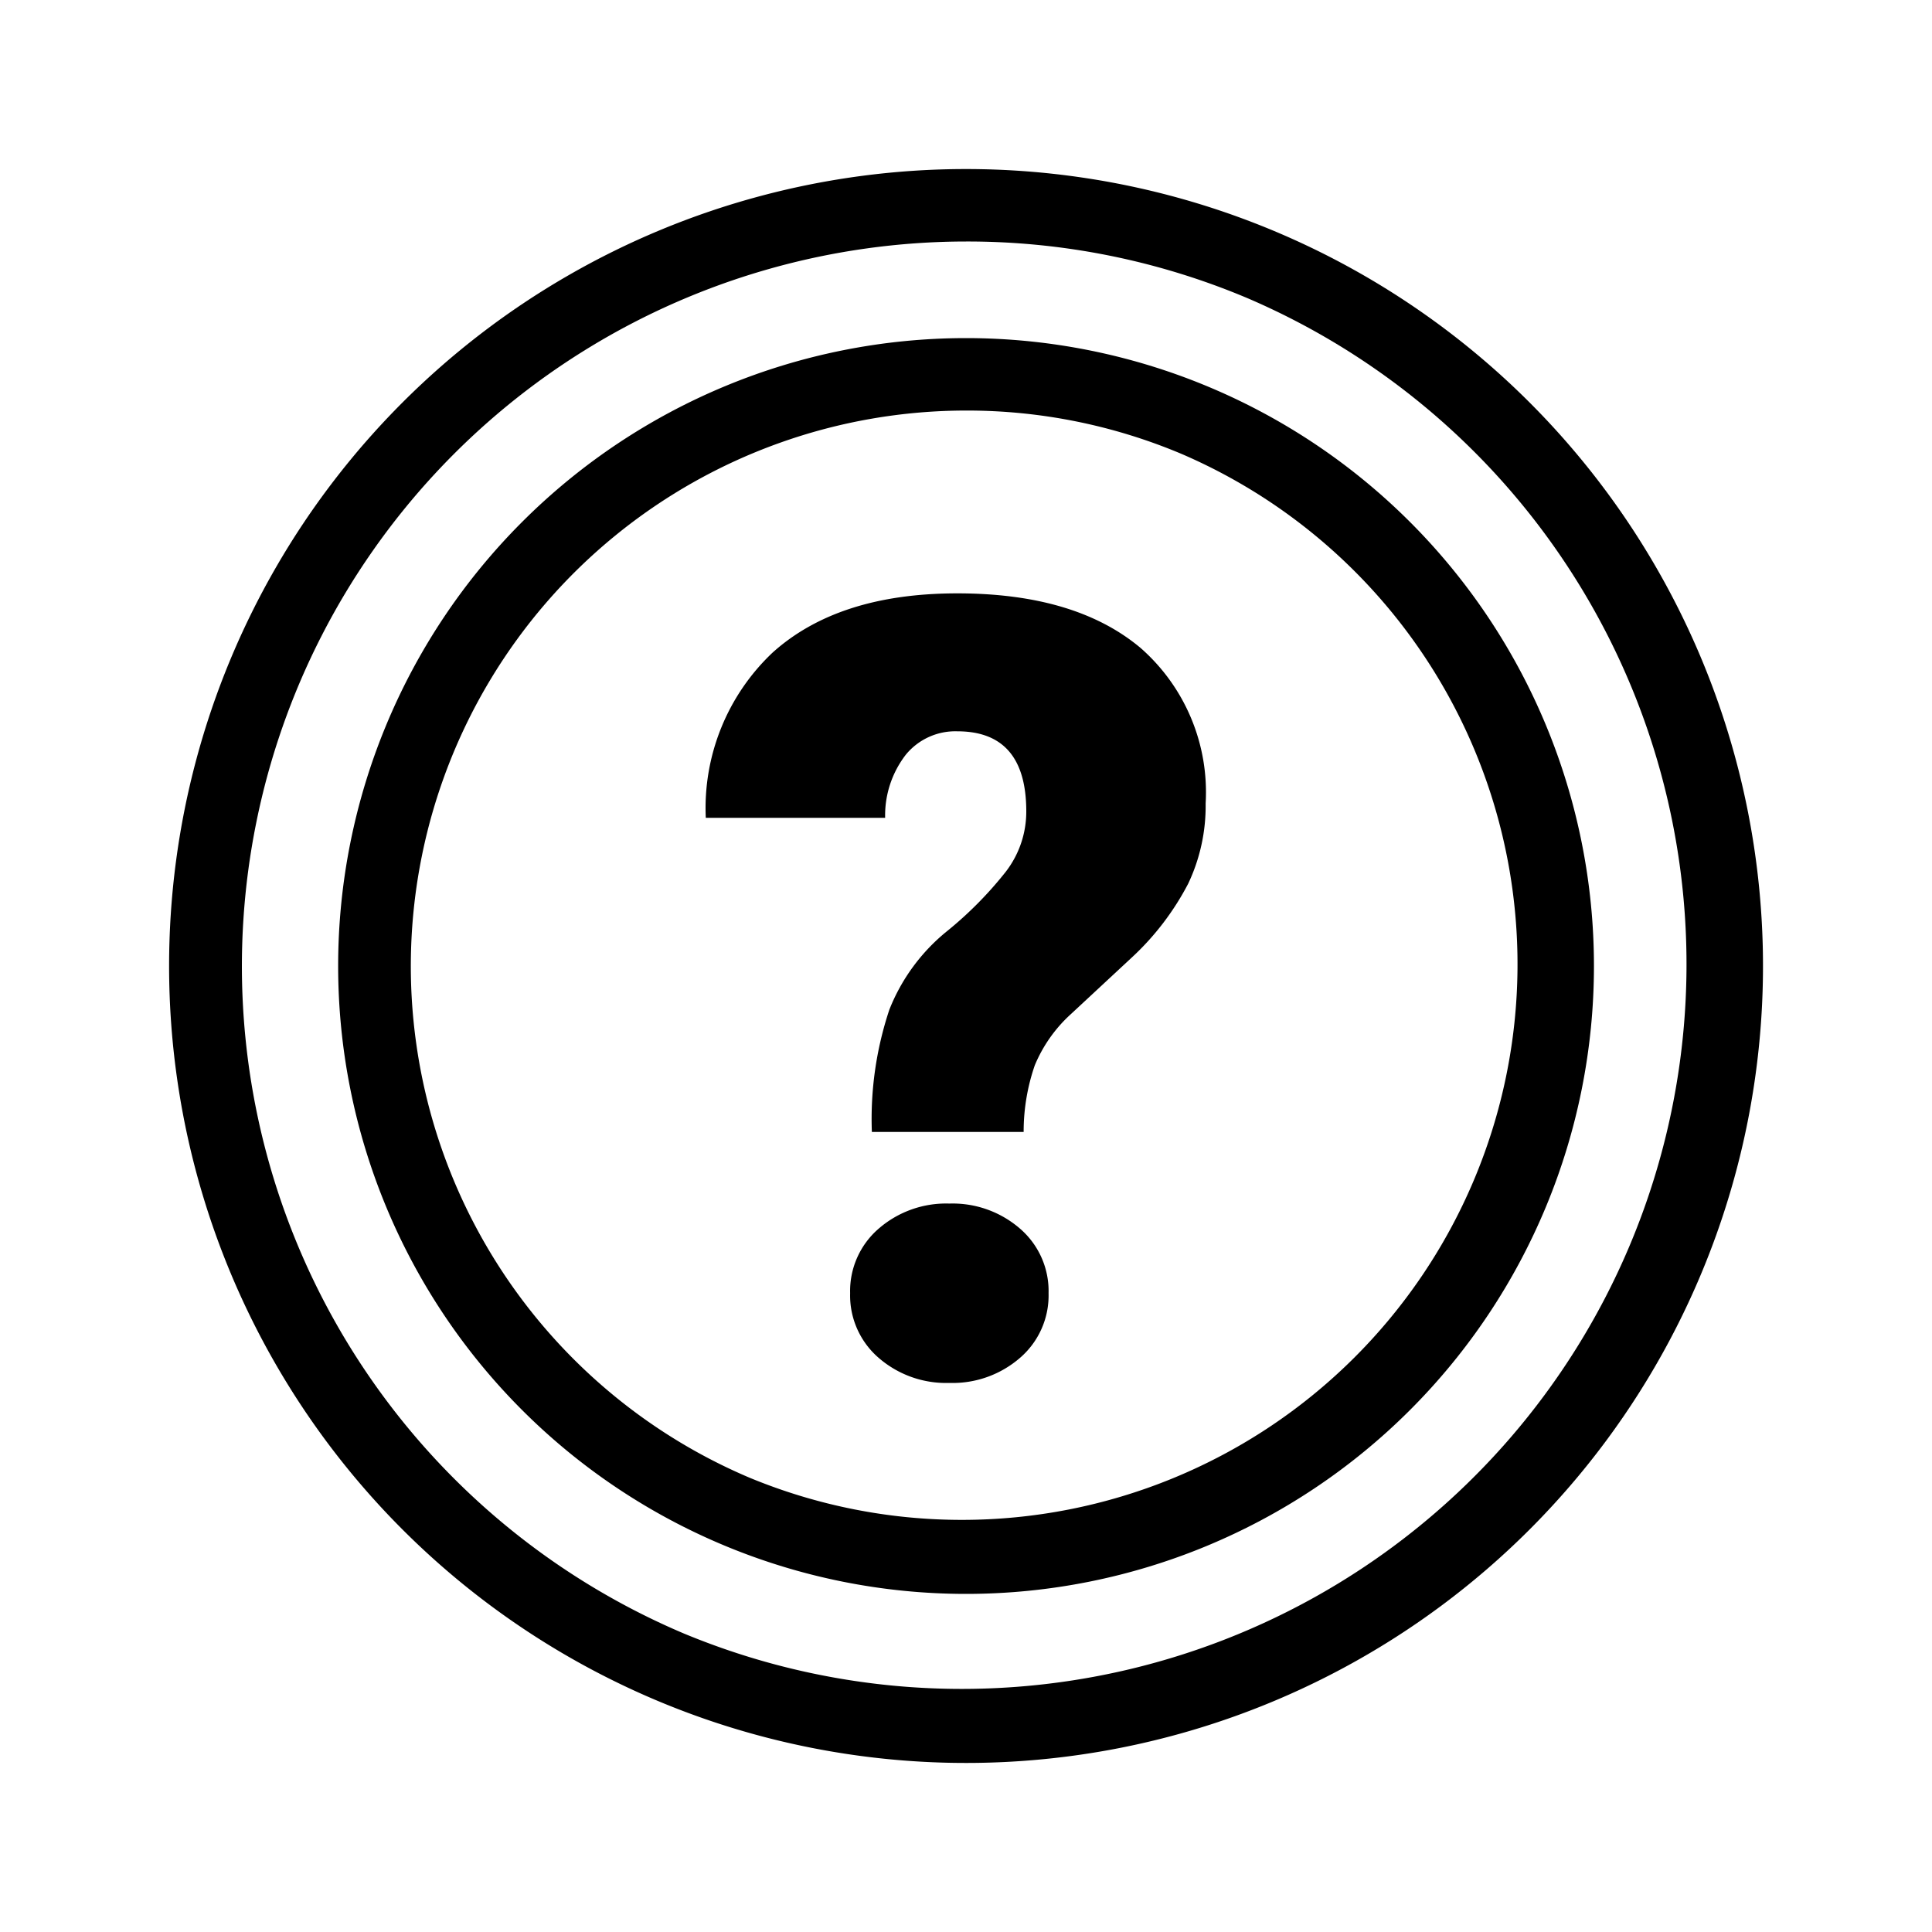 <svg xmlns="http://www.w3.org/2000/svg" width="80" height="80" viewBox="0 0 80 80">
  <g id="グループ_9482" data-name="グループ 9482" transform="translate(-1246 -1681)">
    <rect id="長方形_1090" data-name="長方形 1090" width="80" height="80" transform="translate(1246 1681)" fill="#fff" opacity="0"/>
    <g id="グループ_8566" data-name="グループ 8566" transform="translate(-2.998 4)">
      <path id="合体_5" data-name="合体 5" d="M33,0A33,33,0,1,1,0,33,33,33,0,0,1,33,0Z" transform="translate(1256 1684)" fill="none"/>
      <path id="合体_5_-_アウトライン" data-name="合体 5 - アウトライン" d="M33,3A30.009,30.009,0,0,0,21.323,60.643,30.009,30.009,0,0,0,44.676,5.356,29.813,29.813,0,0,0,33,3m0-3A33,33,0,1,1,0,33,33,33,0,0,1,33,0Z" transform="translate(1256 1684)"/>
      <path id="楕円形_292" data-name="楕円形 292" d="M26,3a23.007,23.007,0,0,0-8.952,44.194,23.007,23.007,0,0,0,17.9-42.388A22.853,22.853,0,0,0,26,3m0-3A26,26,0,1,1,0,26,26,26,0,0,1,26,0Z" transform="translate(1263 1691)"/>
      <path id="パス_8822" data-name="パス 8822" d="M-3.9-10.129a14.3,14.3,0,0,1,.725-5.065A7.921,7.921,0,0,1-.824-18.413a15.631,15.631,0,0,0,2.472-2.494A4.071,4.071,0,0,0,2.494-23.4q0-3.318-2.856-3.318a2.65,2.65,0,0,0-2.131.967,4.112,4.112,0,0,0-.857,2.615h-7.427a8.859,8.859,0,0,1,2.769-6.844q2.725-2.45,7.646-2.45,4.9,0,7.592,2.263A7.944,7.944,0,0,1,9.921-23.73,7.5,7.5,0,0,1,9.2-20.413a11.213,11.213,0,0,1-2.329,3.054L4.34-15.007a5.944,5.944,0,0,0-1.494,2.12,8.4,8.4,0,0,0-.461,2.758Zm-.9,6.68a3.41,3.41,0,0,1,1.176-2.67A4.256,4.256,0,0,1-.692-7.163,4.256,4.256,0,0,1,2.241-6.119,3.41,3.41,0,0,1,3.417-3.45,3.41,3.41,0,0,1,2.241-.78,4.256,4.256,0,0,1-.692.264,4.256,4.256,0,0,1-3.625-.78,3.41,3.41,0,0,1-4.8-3.45Z" transform="translate(1289 1734)"/>
    </g>
  </g>
</svg>
